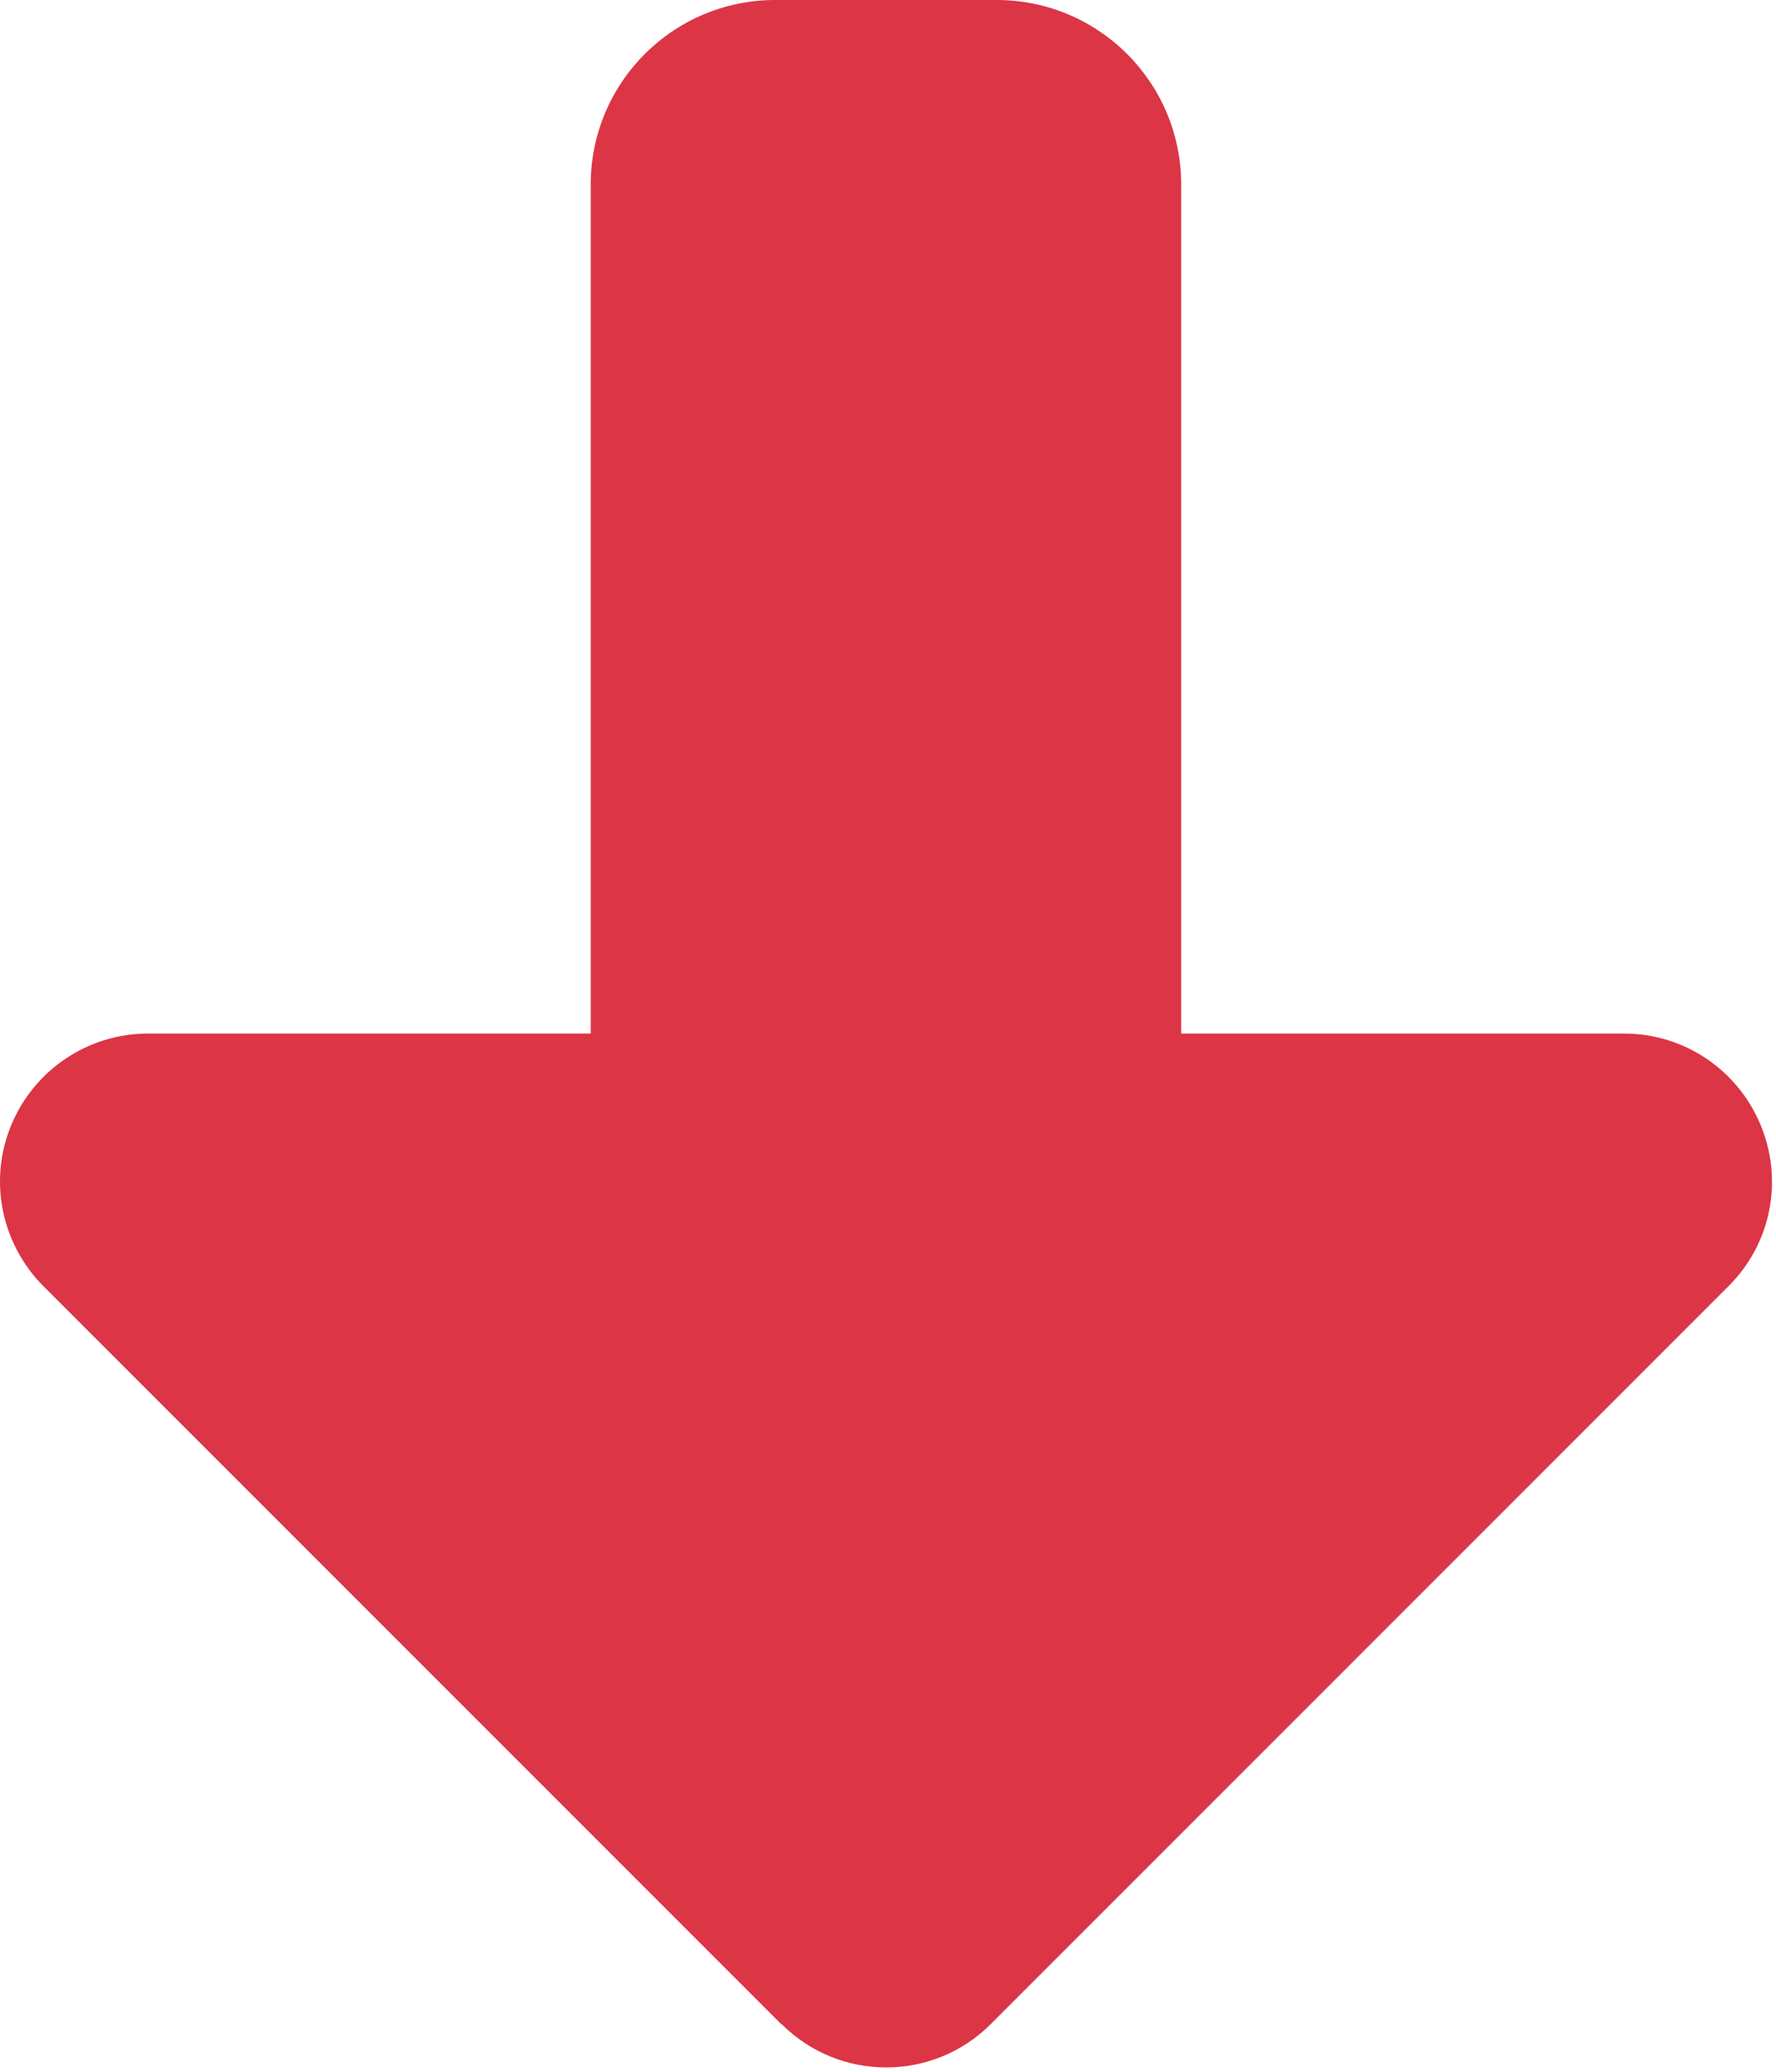 <?xml version="1.0" encoding="UTF-8" standalone="no"?>
<!DOCTYPE svg PUBLIC "-//W3C//DTD SVG 1.1//EN" "http://www.w3.org/Graphics/SVG/1.1/DTD/svg11.dtd">
<svg width="100%" height="100%" viewBox="0 0 385 449" version="1.1" xmlns="http://www.w3.org/2000/svg" xmlns:xlink="http://www.w3.org/1999/xlink" xml:space="preserve" xmlns:serif="http://www.serif.com/" style="fill-rule:evenodd;clip-rule:evenodd;stroke-linejoin:round;stroke-miterlimit:2;">
    <g transform="matrix(1,0,0,1,0.056,-32.025)">
        <g transform="matrix(1,0,0,-1,0,512.125)">
            <path d="M169.4,41.4C181.9,28.9 202.2,28.9 214.7,41.4L374.7,201.4C383.9,210.6 386.6,224.3 381.6,236.3C376.6,248.3 365,256.1 352,256.1L256,256.1L256,440.1C256,462.2 238.1,480.1 216,480.1L168,480.1C145.9,480.1 128,462.2 128,440.1L128,256.1L32,256.1C19.1,256.1 7.4,248.3 2.4,236.3C-2.6,224.3 0.2,210.6 9.3,201.4L169.3,41.4L169.4,41.4Z" style="fill:rgb(220,53,69);fill-rule:nonzero;"/>
        </g>
    </g>
</svg>
